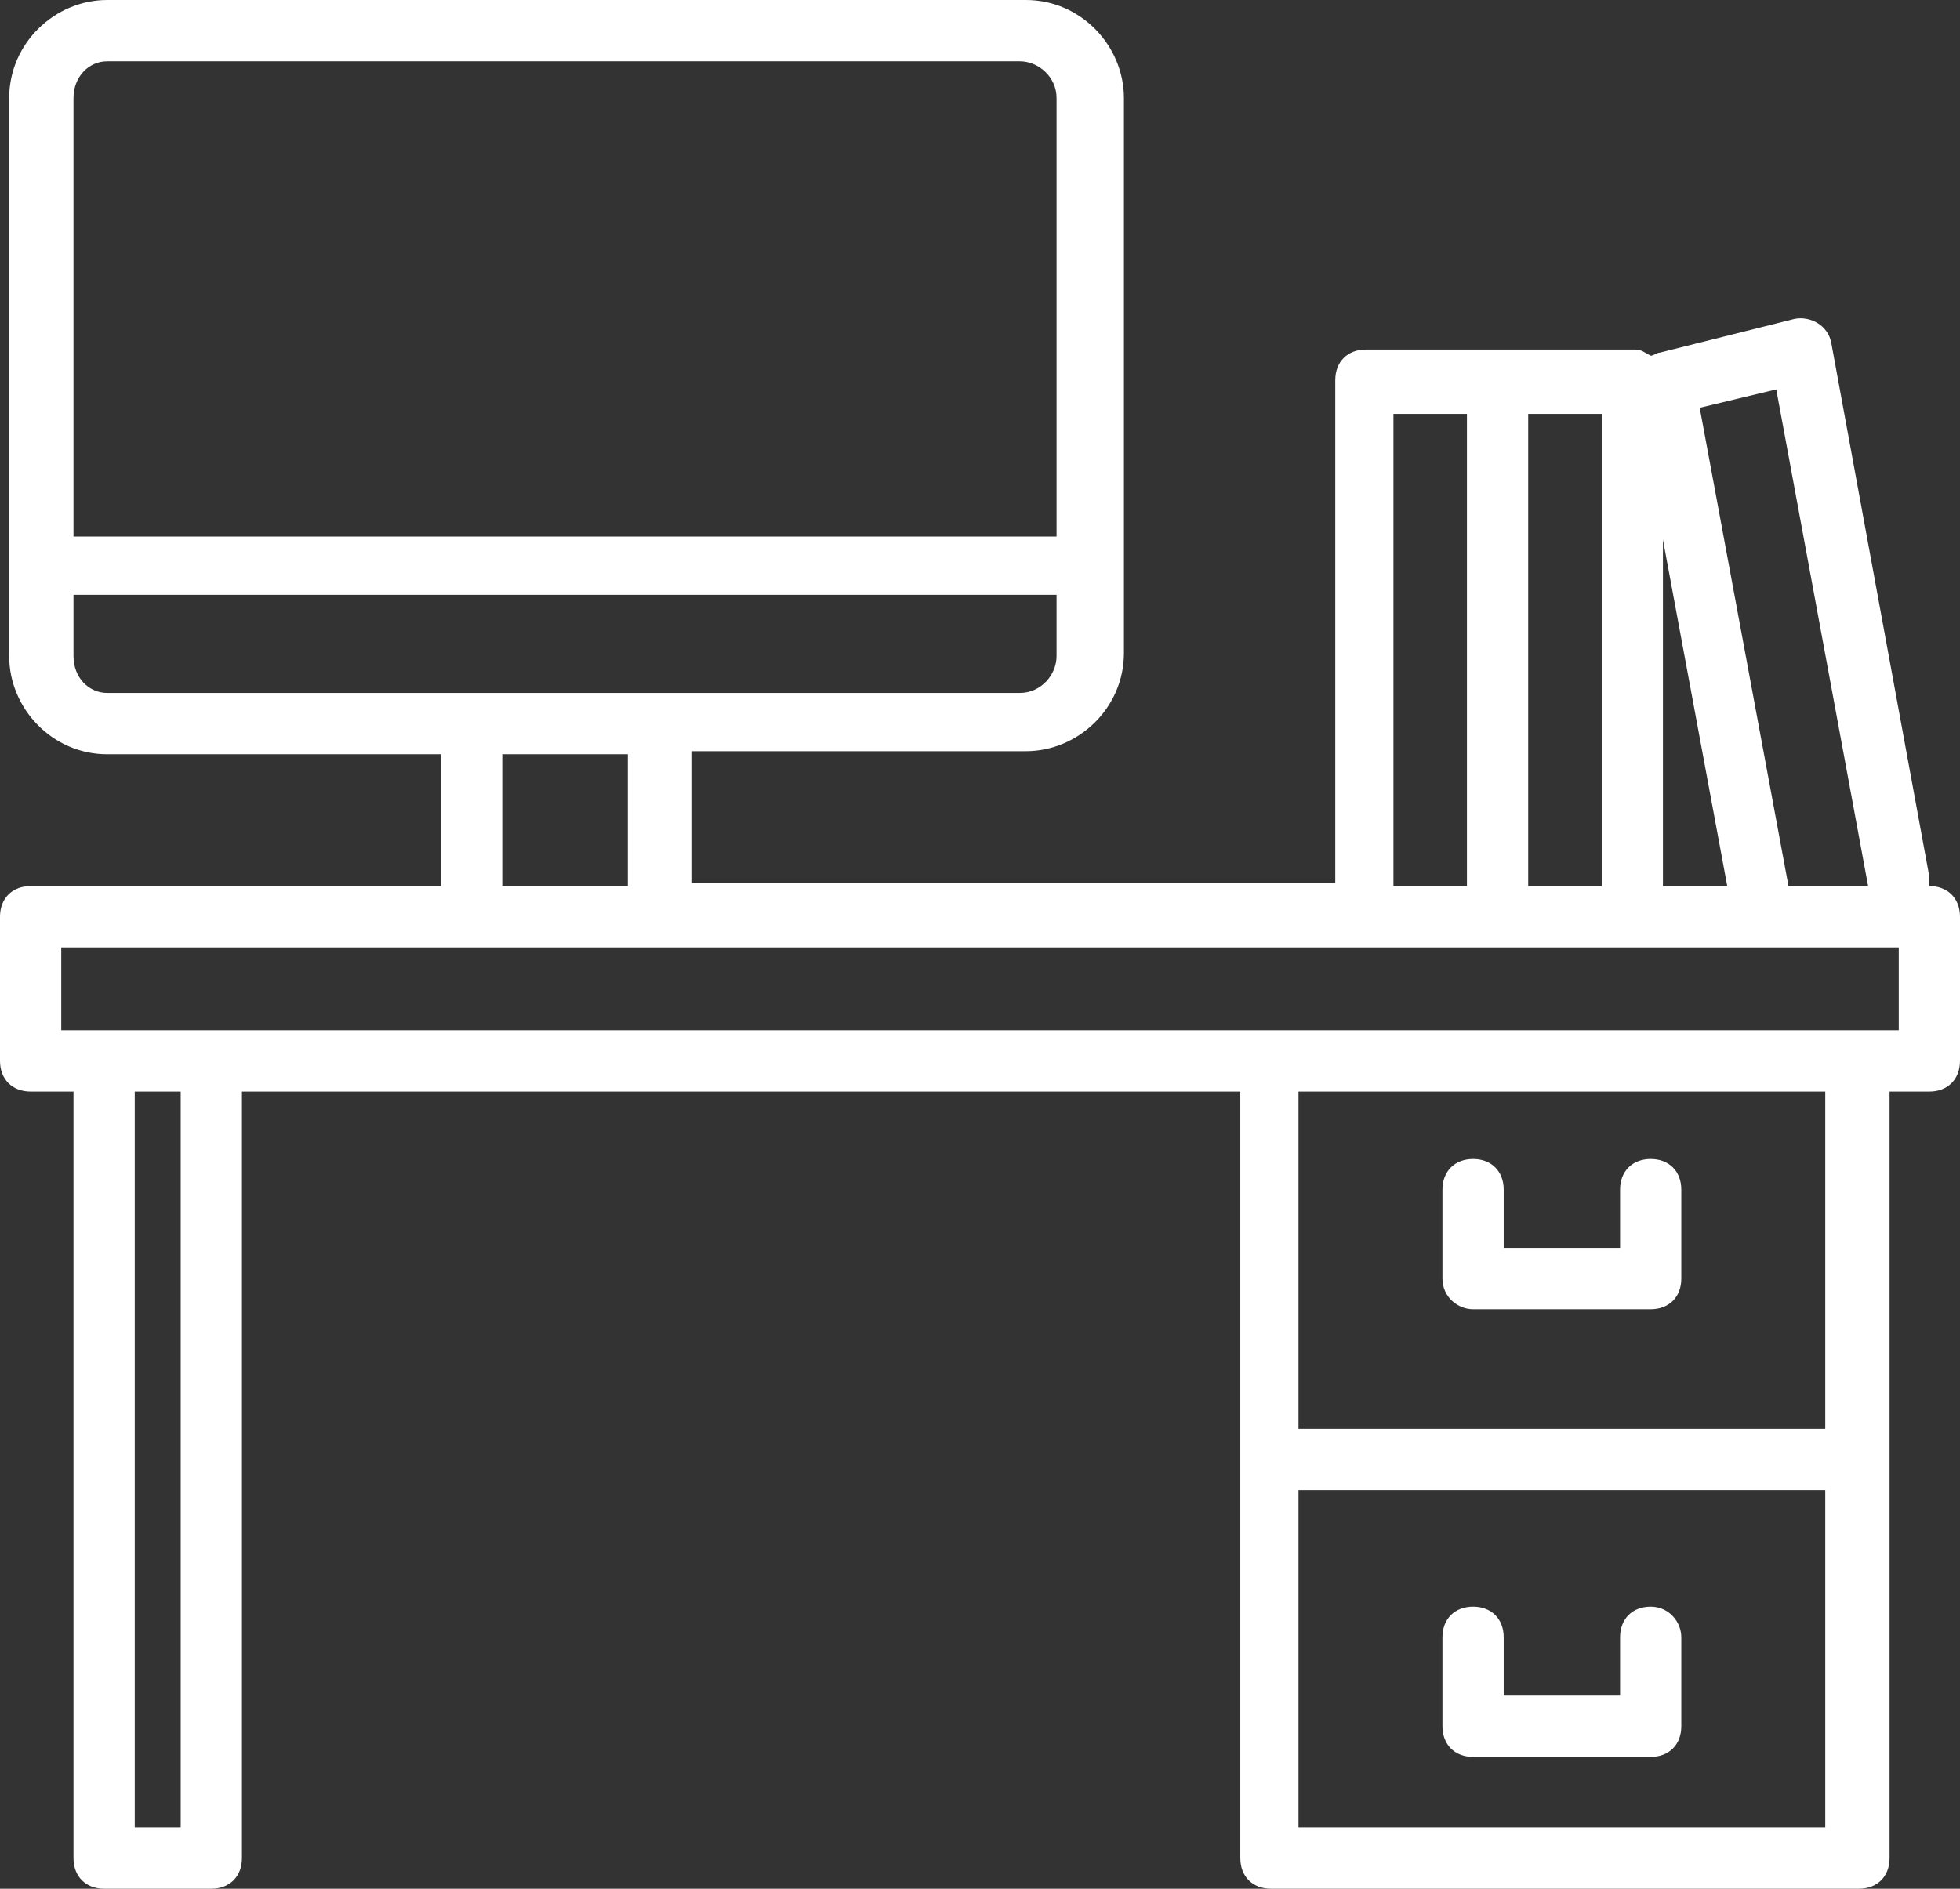 <?xml version="1.0" encoding="UTF-8"?>
<svg width="83px" height="80px" viewBox="0 0 83 80" version="1.1" xmlns="http://www.w3.org/2000/svg" xmlns:xlink="http://www.w3.org/1999/xlink">
    <rect x="0" y="0" width="83" height="80" fill="#333333" stroke="none"/>
    <title>Combined Shape</title>
    <g id="Page-1" stroke="none" stroke-width="1" fill="none" fill-rule="evenodd">
        <g id="Group-13" transform="translate(-1288, -537)" fill="#FFFFFF" fill-rule="nonzero">
            <g id="Rectangle-2-Copy-7" transform="translate(1248, 90)">
                <path d="M83.445,447 C85.78,447 87.595,448.948 87.595,451.156 L87.595,451.156 L87.595,474.662 C87.595,477 85.65,478.818 83.445,478.818 L83.445,478.818 L69.309,478.818 L69.309,484.403 L96.544,484.403 L96.544,463.104 C96.544,462.325 97.062,461.805 97.841,461.805 L97.841,461.805 L109.253,461.805 C109.513,461.805 109.642,461.935 109.902,462.065 C110.031,462.065 110.161,461.935 110.291,461.935 L110.291,461.935 L115.997,460.506 C116.645,460.377 117.423,460.766 117.553,461.545 L117.553,461.545 L121.703,484.143 L121.703,484.143 L121.703,484.532 L121.846,484.538 C122.544,484.598 123,485.101 123,485.831 L123,485.831 L123,491.935 C123,492.714 122.481,493.234 121.703,493.234 L121.703,493.234 L120.017,493.234 L120.017,525.701 C120.017,526.481 119.498,527 118.72,527 L118.72,527 L93.82,527 C93.042,527 92.523,526.481 92.523,525.701 L92.523,525.701 L92.523,493.234 L50.245,493.234 L50.245,525.701 C50.245,526.481 49.727,527 48.948,527 L48.948,527 L44.409,527 C43.631,527 43.112,526.481 43.112,525.701 L43.112,525.701 L43.112,493.234 L41.297,493.234 C40.519,493.234 40,492.714 40,491.935 L40,491.935 L40,485.831 C40,485.052 40.519,484.532 41.297,484.532 L41.297,484.532 L58.675,484.532 L58.675,478.948 L44.539,478.948 C42.205,478.948 40.389,477 40.389,474.792 L40.389,474.792 L40.389,451.156 C40.389,448.818 42.334,447 44.539,447 L44.539,447 Z M47.652,493.234 L45.706,493.234 L45.706,524.403 L47.652,524.403 L47.652,493.234 Z M117.294,510.117 L94.987,510.117 L94.987,524.403 L117.294,524.403 L117.294,510.117 Z M109.902,515.052 C110.68,515.052 111.198,515.701 111.198,516.351 L111.198,516.351 L111.198,520.117 C111.198,520.896 110.68,521.416 109.902,521.416 L109.902,521.416 L102.38,521.416 C101.602,521.416 101.083,520.896 101.083,520.117 L101.083,520.117 L101.083,516.351 C101.083,515.571 101.602,515.052 102.38,515.052 C103.158,515.052 103.677,515.571 103.677,516.351 L103.677,516.351 L103.677,518.818 L108.605,518.818 L108.605,516.351 C108.605,515.571 109.123,515.052 109.902,515.052 Z M117.294,493.234 L94.987,493.234 L94.987,507.519 L117.294,507.519 L117.294,493.234 Z M109.902,496.091 C110.68,496.091 111.198,496.61 111.198,497.39 L111.198,497.39 L111.198,501.156 C111.198,501.935 110.68,502.455 109.902,502.455 L109.902,502.455 L102.38,502.455 C101.731,502.455 101.083,501.935 101.083,501.156 L101.083,501.156 L101.083,497.39 C101.083,496.61 101.602,496.091 102.38,496.091 C103.158,496.091 103.677,496.61 103.677,497.39 L103.677,497.39 L103.677,499.857 L108.605,499.857 L108.605,497.39 C108.605,496.61 109.123,496.091 109.902,496.091 Z M120.406,487.13 L42.594,487.13 L42.594,490.636 L120.406,490.636 L120.406,487.13 L120.406,487.13 Z M115.219,463.494 L111.977,464.273 L115.737,484.532 L119.109,484.532 L115.219,463.494 Z M110.42,469.857 L110.42,484.532 L113.144,484.532 L110.42,469.857 Z M107.827,464.532 L104.714,464.532 L104.714,484.532 L107.827,484.532 L107.827,464.532 Z M102.12,464.532 L99.008,464.532 L99.008,484.532 L102.12,484.532 L102.12,464.532 Z M66.586,478.948 L61.269,478.948 L61.269,484.532 L66.586,484.532 L66.586,478.948 Z M84.742,472.195 L43.112,472.195 L43.112,474.792 C43.112,475.701 43.761,476.351 44.539,476.351 L44.539,476.351 L83.186,476.351 C84.094,476.351 84.742,475.571 84.742,474.792 L84.742,474.792 L84.742,472.195 Z M83.186,449.597 L44.539,449.597 C43.761,449.597 43.112,450.247 43.112,451.156 L43.112,451.156 L43.112,469.727 L84.742,469.727 L84.742,451.156 C84.742,450.247 83.964,449.597 83.186,449.597 L83.186,449.597 Z" id="Combined-Shape"></path>
            </g>
        </g>
    </g>
</svg>